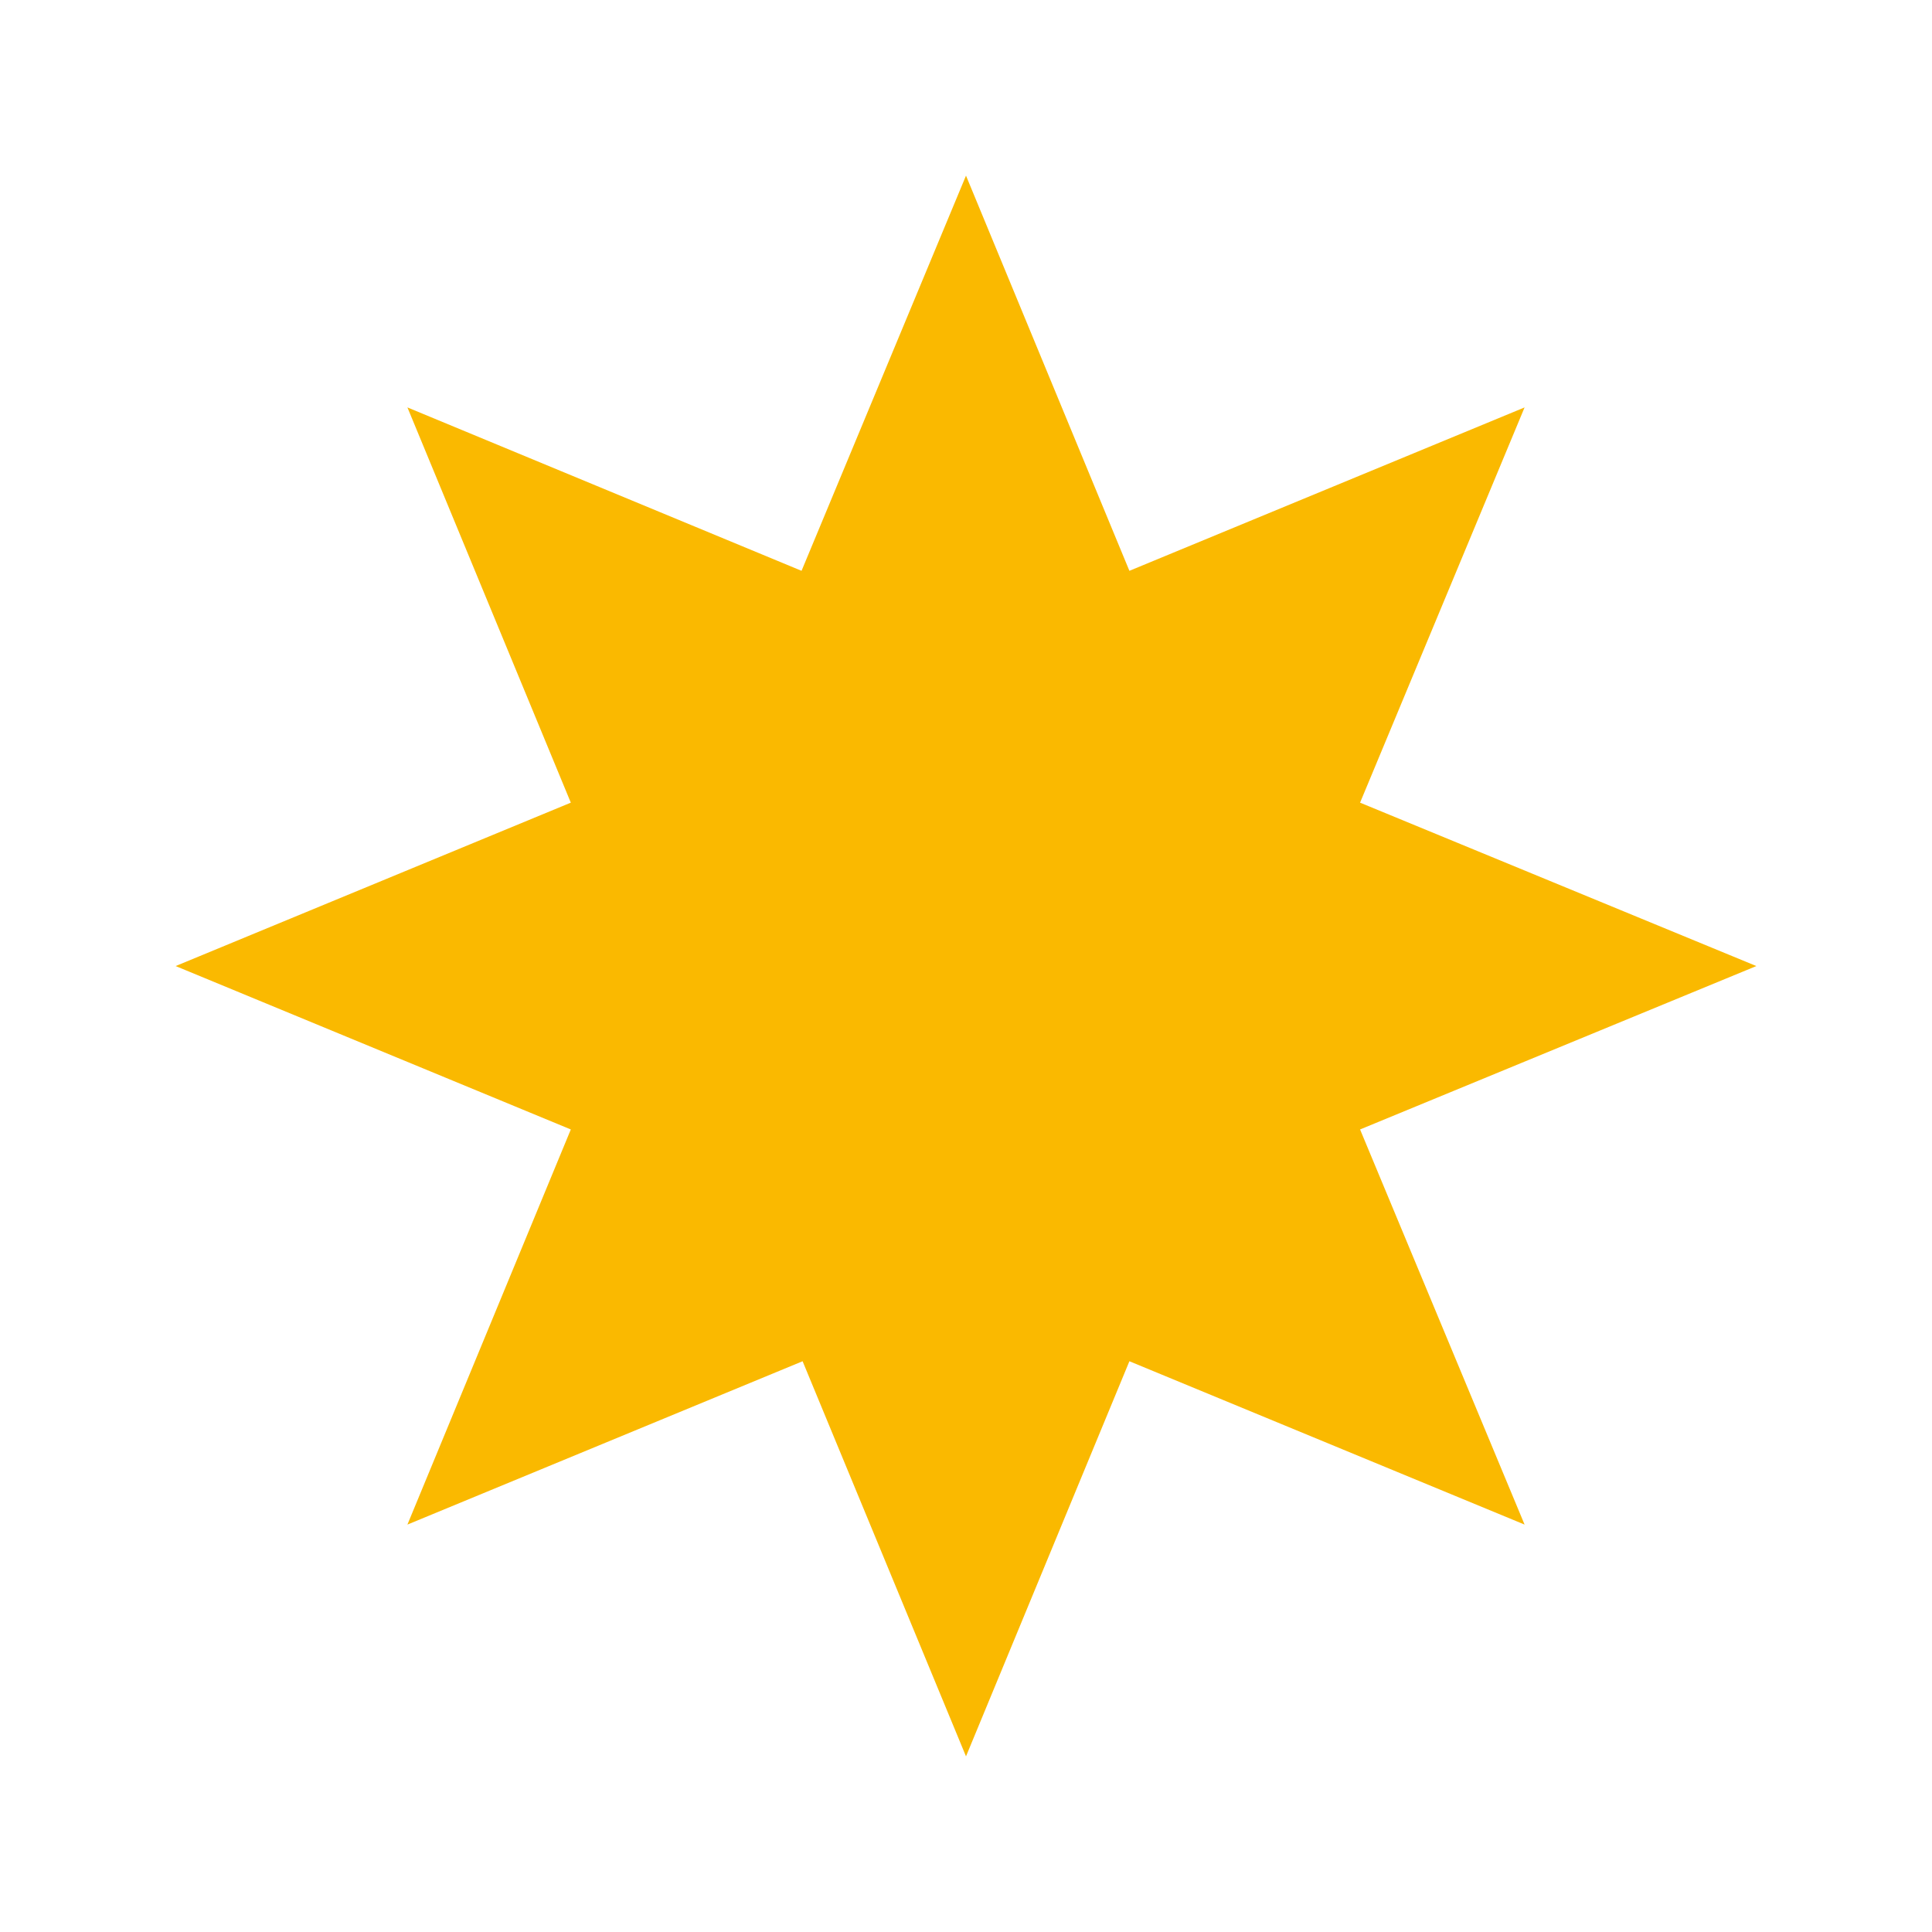 <?xml version="1.0" encoding="utf-8"?>
<!-- Generator: Adobe Illustrator 16.0.0, SVG Export Plug-In . SVG Version: 6.00 Build 0)  -->
<!DOCTYPE svg PUBLIC "-//W3C//DTD SVG 1.1//EN" "http://www.w3.org/Graphics/SVG/1.1/DTD/svg11.dtd">
<svg version="1.1" id="Ebene_1" xmlns="http://www.w3.org/2000/svg" xmlns:xlink="http://www.w3.org/1999/xlink" x="0px" y="0px"
	 width="33px" height="33px" viewBox="0 0 33 33" enable-background="new 0 0 33 33" xml:space="preserve">
<polygon fill="#FAB900" points="16.5,3 13.691,9.75 6.959,6.959 9.75,13.71 3,16.501 9.75,19.292 6.959,26.041 13.709,23.251 
	16.5,30 19.291,23.251 26.041,26.041 23.231,19.292 30,16.501 23.231,13.71 26.041,6.959 19.291,9.75 "/>
</svg>
